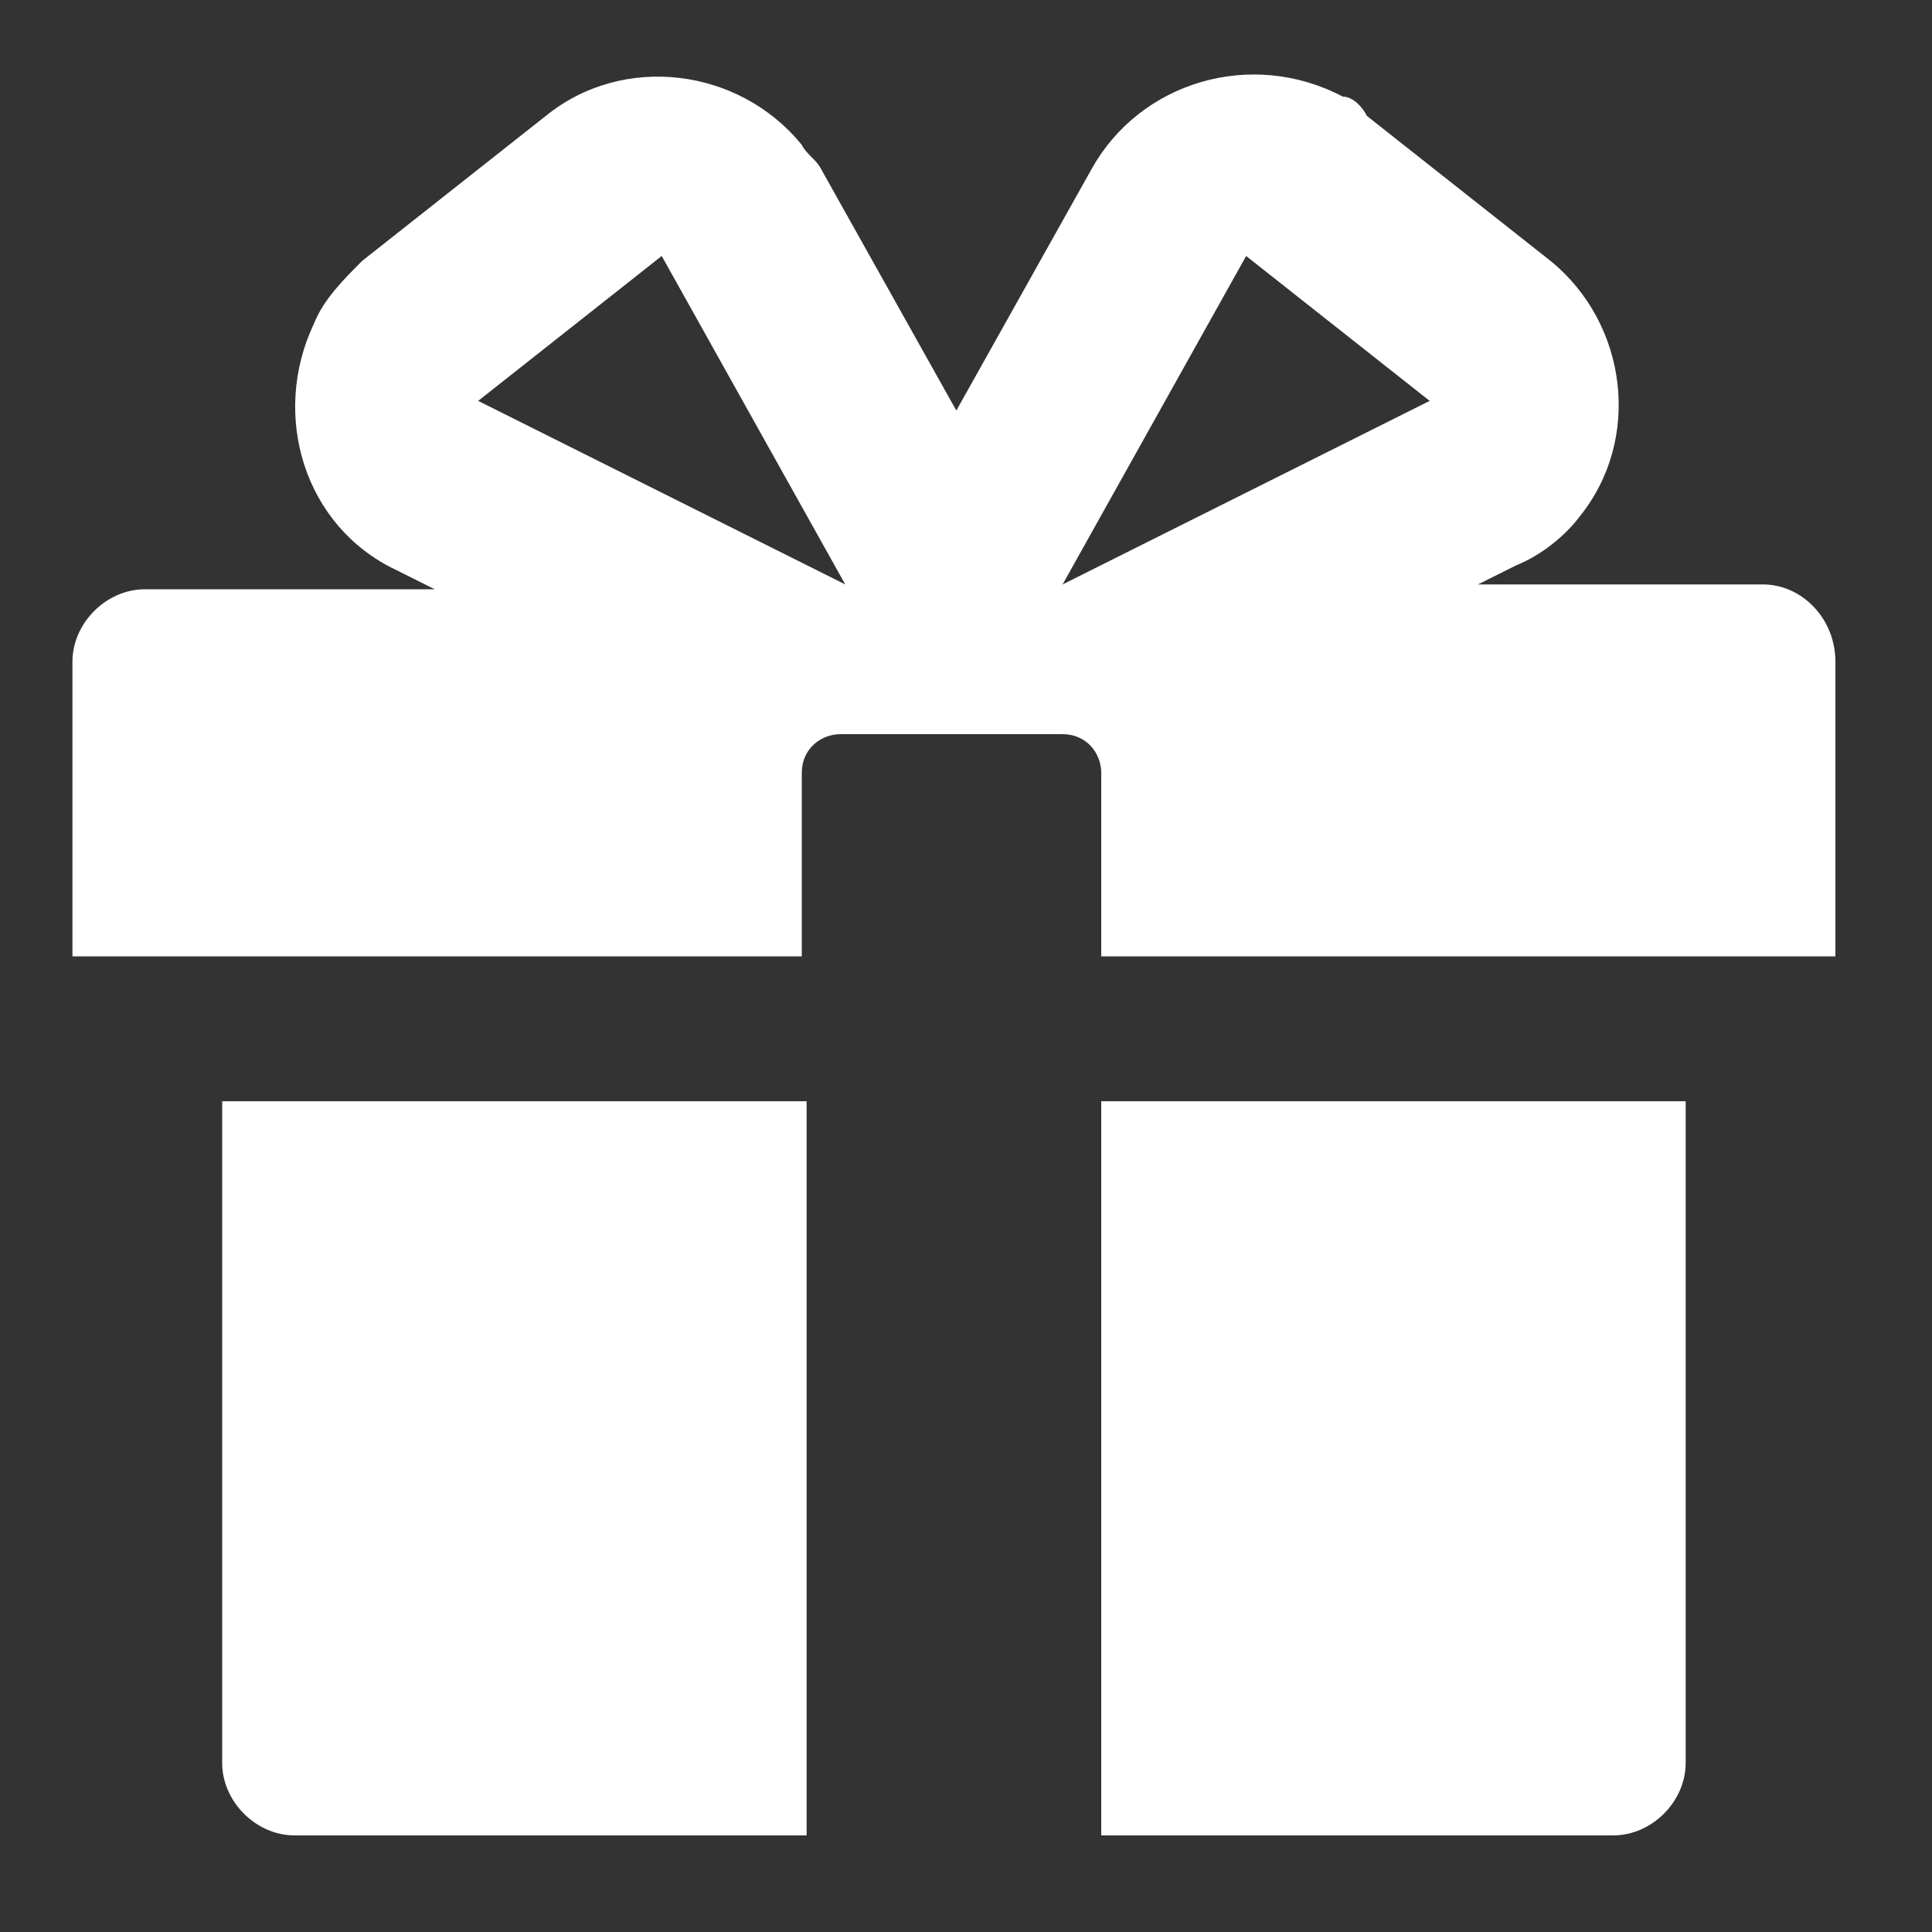 <?xml version="1.0" encoding="UTF-8"?>
<svg id="Calque_1" data-name="Calque 1" xmlns="http://www.w3.org/2000/svg" xmlns:xlink="http://www.w3.org/1999/xlink" version="1.1" viewBox="0 0 40 40">
  <rect x="0" y="0" width="40" height="40" fill="#333333" stroke="none"/>
  <defs>
    <style>
      .cls-1 {
        clip-path: url(#clippath);
      }

      .cls-2 {
        fill: none;
      }

      .cls-2, .cls-3 {
        stroke-width: 0px;
      }

      .cls-3 {
        fill: #fff;
      }
    </style>
    <clipPath id="clippath">
      <rect class="cls-2" x="1.5" y="1.5" width="37" height="37"/>
    </clipPath>
  </defs>
  <g class="cls-1">
    <g id="Groupe_3656" data-name="Groupe 3656">
      <path id="Tracé_4181" data-name="Tracé 4181" class="cls-3" d="M4.5,22.8h12.2v15.2H6.1c-.8,0-1.5-.7-1.5-1.5v-13.7ZM22.8,38h10.6c.8,0,1.5-.7,1.5-1.5v-13.7h-12.1v15.2ZM38,13.7v6.1h-15.2v-3.8c0-.4-.3-.8-.8-.8h-4.6c-.4,0-.8.3-.8.8v3.8H1.5v-6.1c0-.8.7-1.5,1.5-1.5h6l-.8-.4c-1.9-.9-2.6-3.2-1.7-5.1.2-.5.6-.9,1-1.3l3.8-3c1.6-1.3,4-1,5.3.6.1.2.3.3.4.5l2.8,5,2.8-5c1-1.8,3.3-2.5,5.2-1.5.2,0,.4.2.5.4l3.8,3c1.6,1.3,1.9,3.7.6,5.3-.3.4-.8.8-1.3,1l-.8.4h5.9c.8,0,1.5.7,1.5,1.6M17.5,12.1l-3.8-6.8-3.8,3,7.6,3.8ZM29.6,8.3l-3.8-3-3.8,6.8,7.6-3.8Z"/>
    </g>
  </g>
</svg>